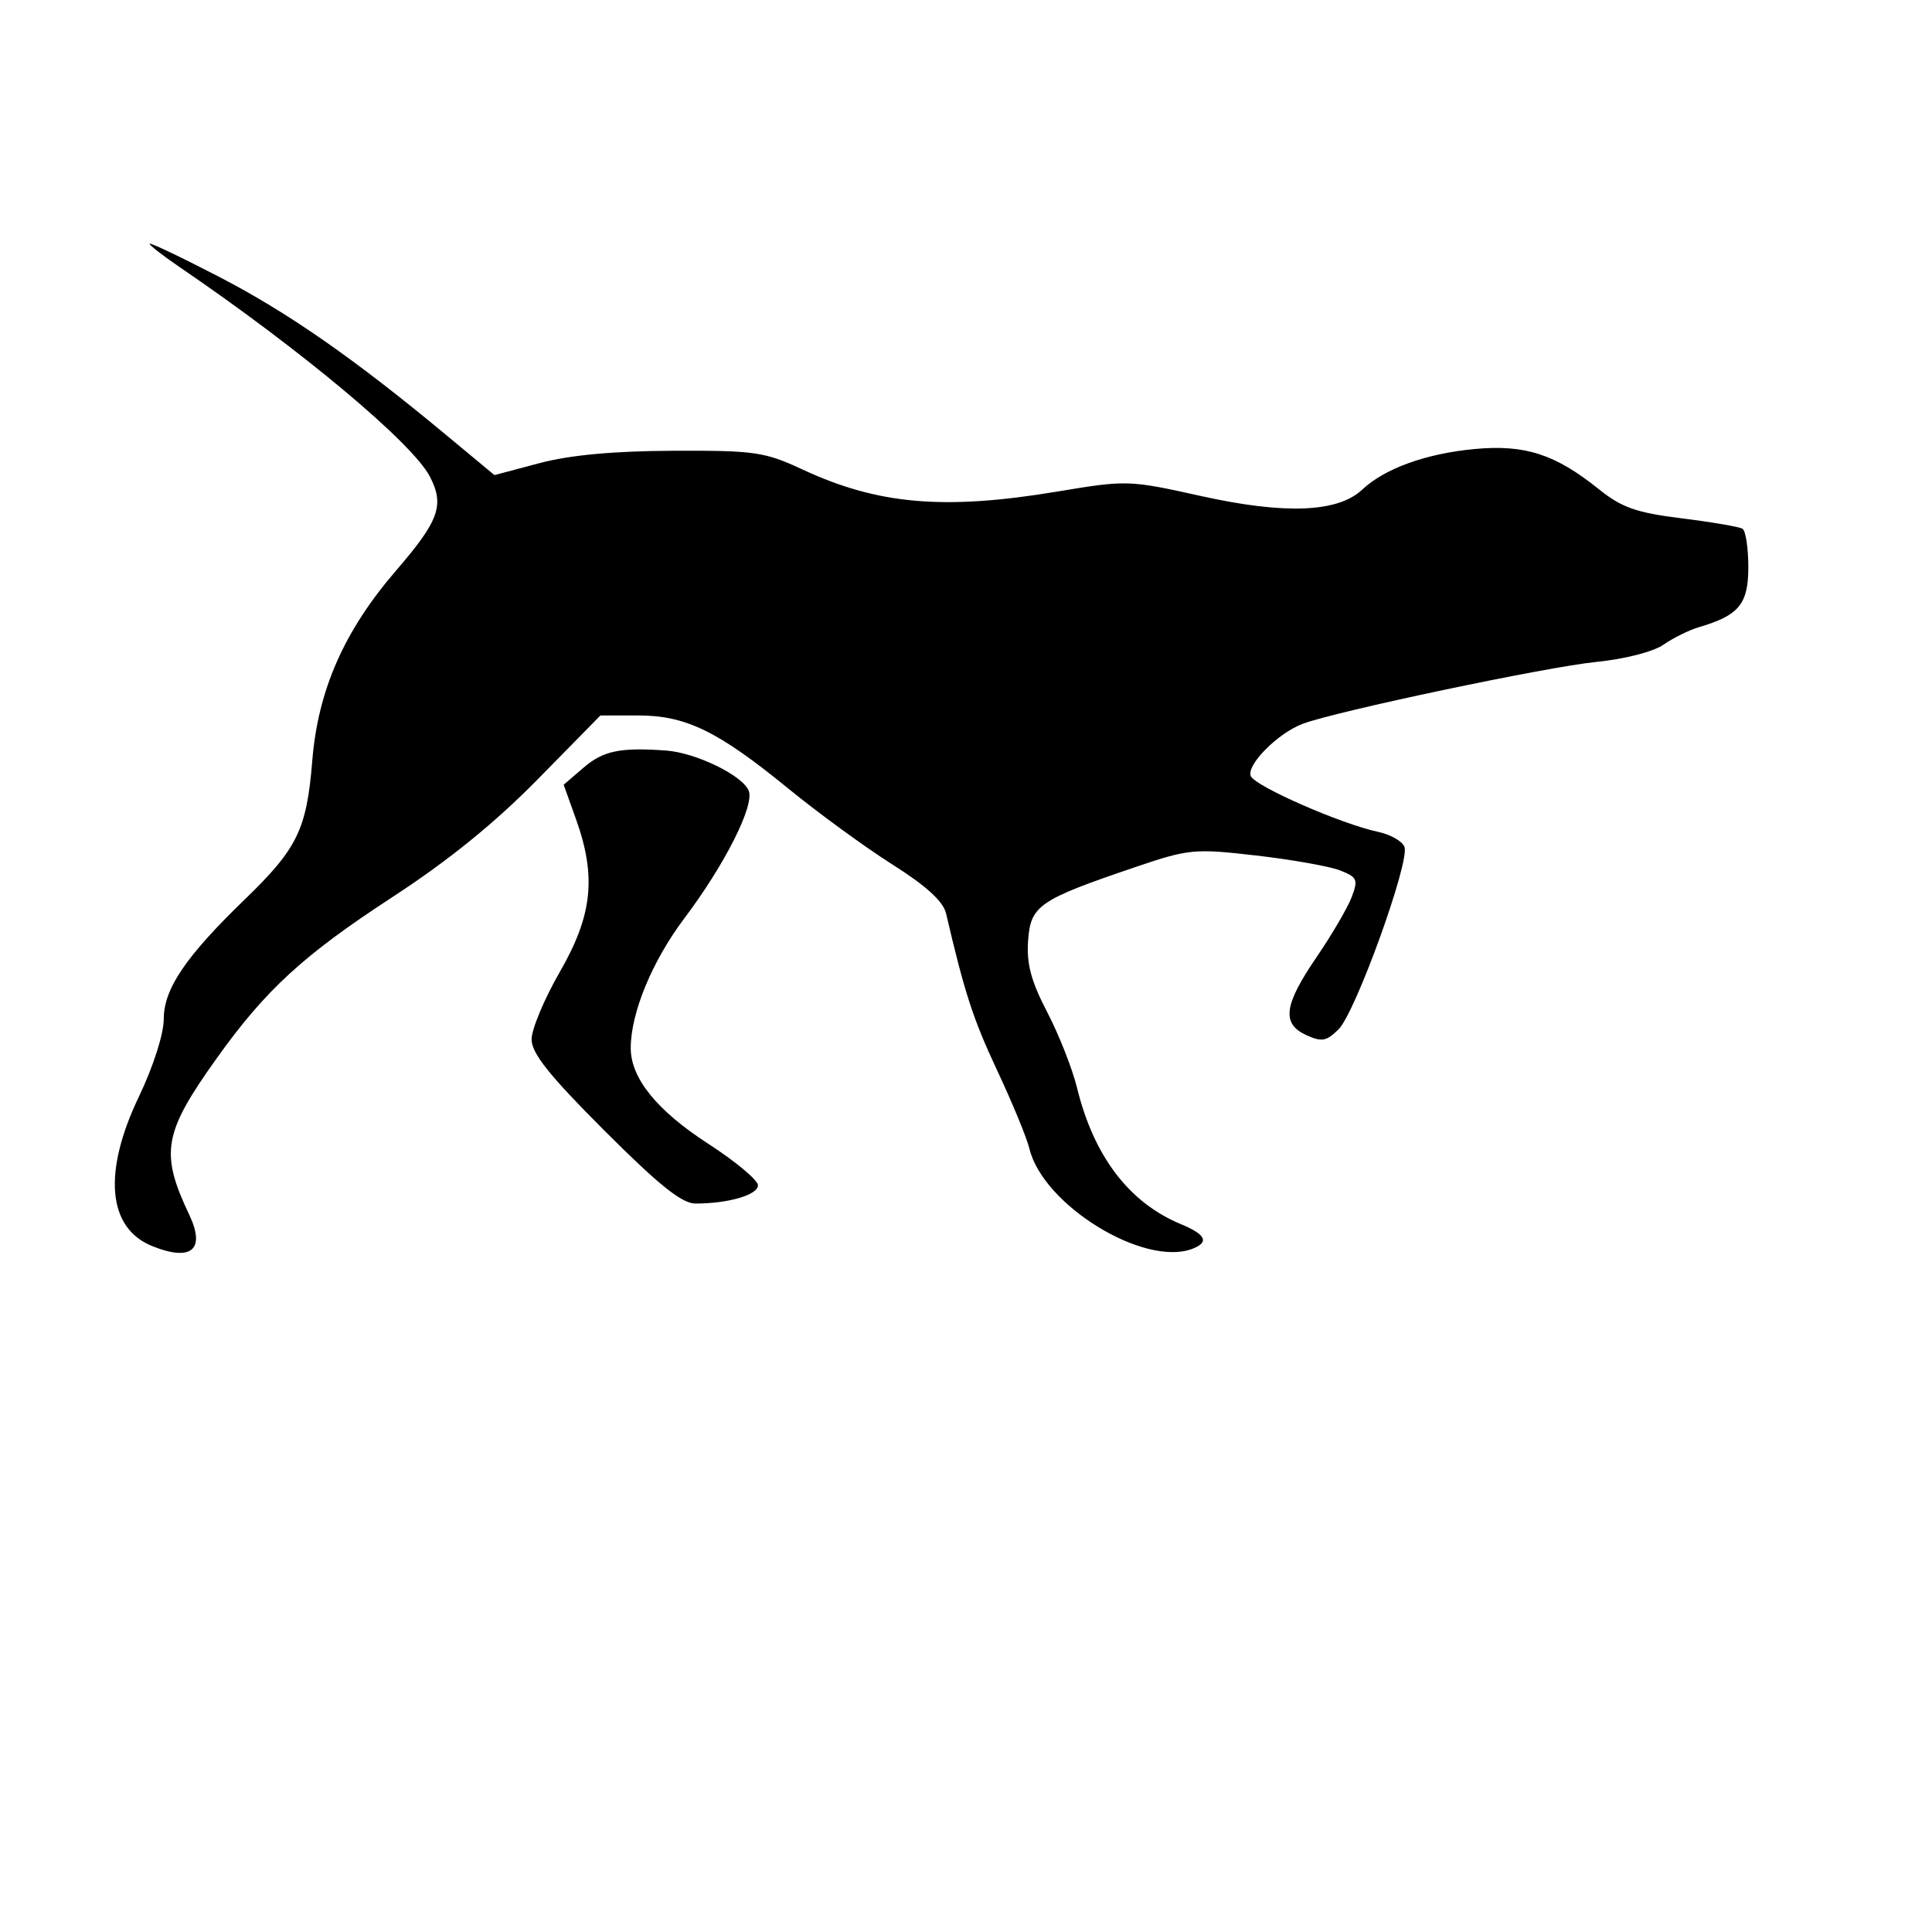 <?xml version="1.0" encoding="UTF-8" standalone="no"?>
<!-- Created with Inkscape (http://www.inkscape.org/) -->

<svg
   xmlns:dc="http://purl.org/dc/elements/1.1/"
   xmlns:cc="http://creativecommons.org/ns#"
   xmlns:rdf="http://www.w3.org/1999/02/22-rdf-syntax-ns#"
   xmlns:svg="http://www.w3.org/2000/svg"
   xmlns="http://www.w3.org/2000/svg"
   xmlns:sodipodi="http://sodipodi.sourceforge.net/DTD/sodipodi-0.dtd"
   xmlns:inkscape="http://www.inkscape.org/namespaces/inkscape"
   width="1080"
   height="1080"
   id="svg2"
   version="1.1"
   inkscape:version="0.47 r22583"
   sodipodi:docname="BirdDog2.svg">
  <defs
     id="defs4">
    <inkscape:perspective
       sodipodi:type="inkscape:persp3d"
       inkscape:vp_x="0 : 526.18109 : 1"
       inkscape:vp_y="0 : 1000 : 0"
       inkscape:vp_z="744.09448 : 526.18109 : 1"
       inkscape:persp3d-origin="372.04724 : 350.78739 : 1"
       id="perspective10" />
    <inkscape:perspective
       id="perspective2820"
       inkscape:persp3d-origin="0.5 : 0.33333333 : 1"
       inkscape:vp_z="1 : 0.5 : 1"
       inkscape:vp_y="0 : 1000 : 0"
       inkscape:vp_x="0 : 0.5 : 1"
       sodipodi:type="inkscape:persp3d" />
    <inkscape:perspective
       id="perspective2860"
       inkscape:persp3d-origin="0.5 : 0.33333333 : 1"
       inkscape:vp_z="1 : 0.5 : 1"
       inkscape:vp_y="0 : 1000 : 0"
       inkscape:vp_x="0 : 0.5 : 1"
       sodipodi:type="inkscape:persp3d" />
    <inkscape:perspective
       id="perspective2886"
       inkscape:persp3d-origin="0.5 : 0.33333333 : 1"
       inkscape:vp_z="1 : 0.5 : 1"
       inkscape:vp_y="0 : 1000 : 0"
       inkscape:vp_x="0 : 0.5 : 1"
       sodipodi:type="inkscape:persp3d" />
    <inkscape:perspective
       id="perspective2904"
       inkscape:persp3d-origin="0.5 : 0.33333333 : 1"
       inkscape:vp_z="1 : 0.5 : 1"
       inkscape:vp_y="0 : 1000 : 0"
       inkscape:vp_x="0 : 0.5 : 1"
       sodipodi:type="inkscape:persp3d" />
    <inkscape:perspective
       id="perspective2920"
       inkscape:persp3d-origin="0.5 : 0.33333333 : 1"
       inkscape:vp_z="1 : 0.5 : 1"
       inkscape:vp_y="0 : 1000 : 0"
       inkscape:vp_x="0 : 0.5 : 1"
       sodipodi:type="inkscape:persp3d" />
    <inkscape:perspective
       id="perspective2942"
       inkscape:persp3d-origin="0.5 : 0.33333333 : 1"
       inkscape:vp_z="1 : 0.5 : 1"
       inkscape:vp_y="0 : 1000 : 0"
       inkscape:vp_x="0 : 0.5 : 1"
       sodipodi:type="inkscape:persp3d" />
    <inkscape:perspective
       id="perspective2956"
       inkscape:persp3d-origin="0.5 : 0.33333333 : 1"
       inkscape:vp_z="1 : 0.5 : 1"
       inkscape:vp_y="0 : 1000 : 0"
       inkscape:vp_x="0 : 0.5 : 1"
       sodipodi:type="inkscape:persp3d" />
    <inkscape:perspective
       id="perspective3008"
       inkscape:persp3d-origin="0.5 : 0.33333333 : 1"
       inkscape:vp_z="1 : 0.5 : 1"
       inkscape:vp_y="0 : 1000 : 0"
       inkscape:vp_x="0 : 0.5 : 1"
       sodipodi:type="inkscape:persp3d" />
    <inkscape:perspective
       id="perspective3030"
       inkscape:persp3d-origin="0.5 : 0.33333333 : 1"
       inkscape:vp_z="1 : 0.5 : 1"
       inkscape:vp_y="0 : 1000 : 0"
       inkscape:vp_x="0 : 0.5 : 1"
       sodipodi:type="inkscape:persp3d" />
    <inkscape:perspective
       id="perspective3184"
       inkscape:persp3d-origin="0.5 : 0.33333333 : 1"
       inkscape:vp_z="1 : 0.5 : 1"
       inkscape:vp_y="0 : 1000 : 0"
       inkscape:vp_x="0 : 0.5 : 1"
       sodipodi:type="inkscape:persp3d" />
  </defs>
  <sodipodi:namedview
     id="base"
     pagecolor="#ffffff"
     bordercolor="#666666"
     borderopacity="1.0"
     inkscape:pageopacity="0.0"
     inkscape:pageshadow="2"
     inkscape:zoom="0.11342593"
     inkscape:cx="-2197.754"
     inkscape:cy="1431.828"
     inkscape:document-units="in"
     inkscape:current-layer="layer1"
     showgrid="false"
     units="in"
     inkscape:showpageshadow="false"
     borderlayer="false"
     inkscape:window-width="1280"
     inkscape:window-height="747"
     inkscape:window-x="-4"
     inkscape:window-y="-4"
     inkscape:window-maximized="1" />
  <g
     inkscape:label="Layer 1"
     inkscape:groupmode="layer"
     id="layer1"
     transform="translate(0,27.64)">
    <path
       id="path3190"
       style="fill:#000000"
       d="m 337.905,604.412 c -30.87,-30.87 -40.74,-43.24 -40.74,-51.06 0,-5.676 7.118,-22.666 15.818,-37.756 18.22,-31.603 20.497,-53.242 8.981,-85.369 l -6.875,-19.181 11.031,-9.488 c 11.072,-9.524 20.493,-11.491 46.175,-9.642 16.751,1.206 42.991,13.988 46.272,22.54 3.202,8.343 -13.466,41.328 -35.98,71.207 -17.989,23.872 -29.946,52.764 -30.002,72.492 -0.048,16.895 14.614,35.008 43.425,53.646 15.233,9.854 27.697,20.277 27.697,23.163 0,5.349 -16.572,10.189 -34.888,10.189 -7.634,0 -20.344,-10.17 -50.913,-40.74 z M 85.039,668.912 c -24.926,-10.059 -27.663,-41.23 -7.343,-83.631 7.968,-16.626 13.84,-34.968 13.84,-43.227 0,-16.903 12.218,-34.947 45.327,-66.941 29.393,-28.404 34.589,-39.074 37.691,-77.406 3.203,-39.581 17.817,-72.746 46.919,-106.474 23.969,-27.78 27.095,-36.481 18.84,-52.444 -9.695,-18.749 -71.657,-70.619 -139.937,-117.144 -9.212,-6.277 -16.748,-12.138 -16.748,-13.025 0,-0.887 17.35,7.363 38.556,18.333 38.638,19.989 75.493,45.629 126.779,88.204 l 27.444,22.783 25.209,-6.692 c 16.961,-4.503 41.381,-6.762 74.639,-6.904 45.589,-0.195 51.203,0.614 72.235,10.414 42.323,19.721 79.302,22.924 142.702,12.362 38.69,-6.446 39.956,-6.406 80.22,2.531 46.844,10.398 76.444,9.218 90.076,-3.589 12.586,-11.824 35.707,-20.169 62.899,-22.701 28.071,-2.614 45.013,2.878 69.446,22.513 12.721,10.223 20.877,13.088 46.213,16.233 16.921,2.101 32.231,4.725 34.023,5.833 1.792,1.107 3.258,10.765 3.258,21.461 0,20.645 -5.214,26.969 -27.681,33.577 -5.437,1.599 -14.335,6.002 -19.772,9.784 -5.644,3.926 -21.764,8.056 -37.567,9.625 -27.738,2.754 -145.536,27.587 -164.108,34.595 -13.865,5.232 -31.433,22.879 -29.025,29.156 2.165,5.641 50.61,26.89 71.204,31.232 6.887,1.452 13.515,5.23 14.73,8.396 3.133,8.163 -27.286,92.435 -36.799,101.948 -6.713,6.713 -9.436,7.218 -17.966,3.331 -14.039,-6.397 -12.719,-16.753 5.548,-43.514 8.581,-12.571 17.455,-27.73 19.719,-33.686 3.737,-9.828 3.117,-11.213 -6.704,-14.985 -5.952,-2.286 -27.048,-6.016 -46.88,-8.289 -34.356,-3.938 -37.53,-3.633 -67.225,6.45 -54.139,18.383 -58.662,21.481 -60.078,41.15 -0.932,12.947 1.662,22.655 10.685,39.993 6.554,12.593 14.044,31.585 16.644,42.205 9.404,38.41 29.135,64.31 58.148,76.328 13.922,5.767 15.924,10.076 6.382,13.738 -26.978,10.352 -83.539,-24.404 -91.133,-56 -1.428,-5.941 -9.521,-25.574 -17.986,-43.628 -13.478,-28.748 -18.247,-43.393 -28.586,-87.784 -1.577,-6.77 -11.001,-15.385 -29.902,-27.335 -15.18,-9.597 -41.439,-28.749 -58.353,-42.561 -39.344,-32.128 -57.231,-40.828 -83.94,-40.828 l -21.032,0 -35.113,35.754 c -23.872,24.308 -49.887,45.387 -81.261,65.844 -49.76,32.445 -70.832,51.802 -98.309,90.307 -29.658,41.562 -31.579,52.622 -15.153,87.238 9.259,19.511 1.161,26.322 -20.772,17.471 z" />
  </g>
</svg>
